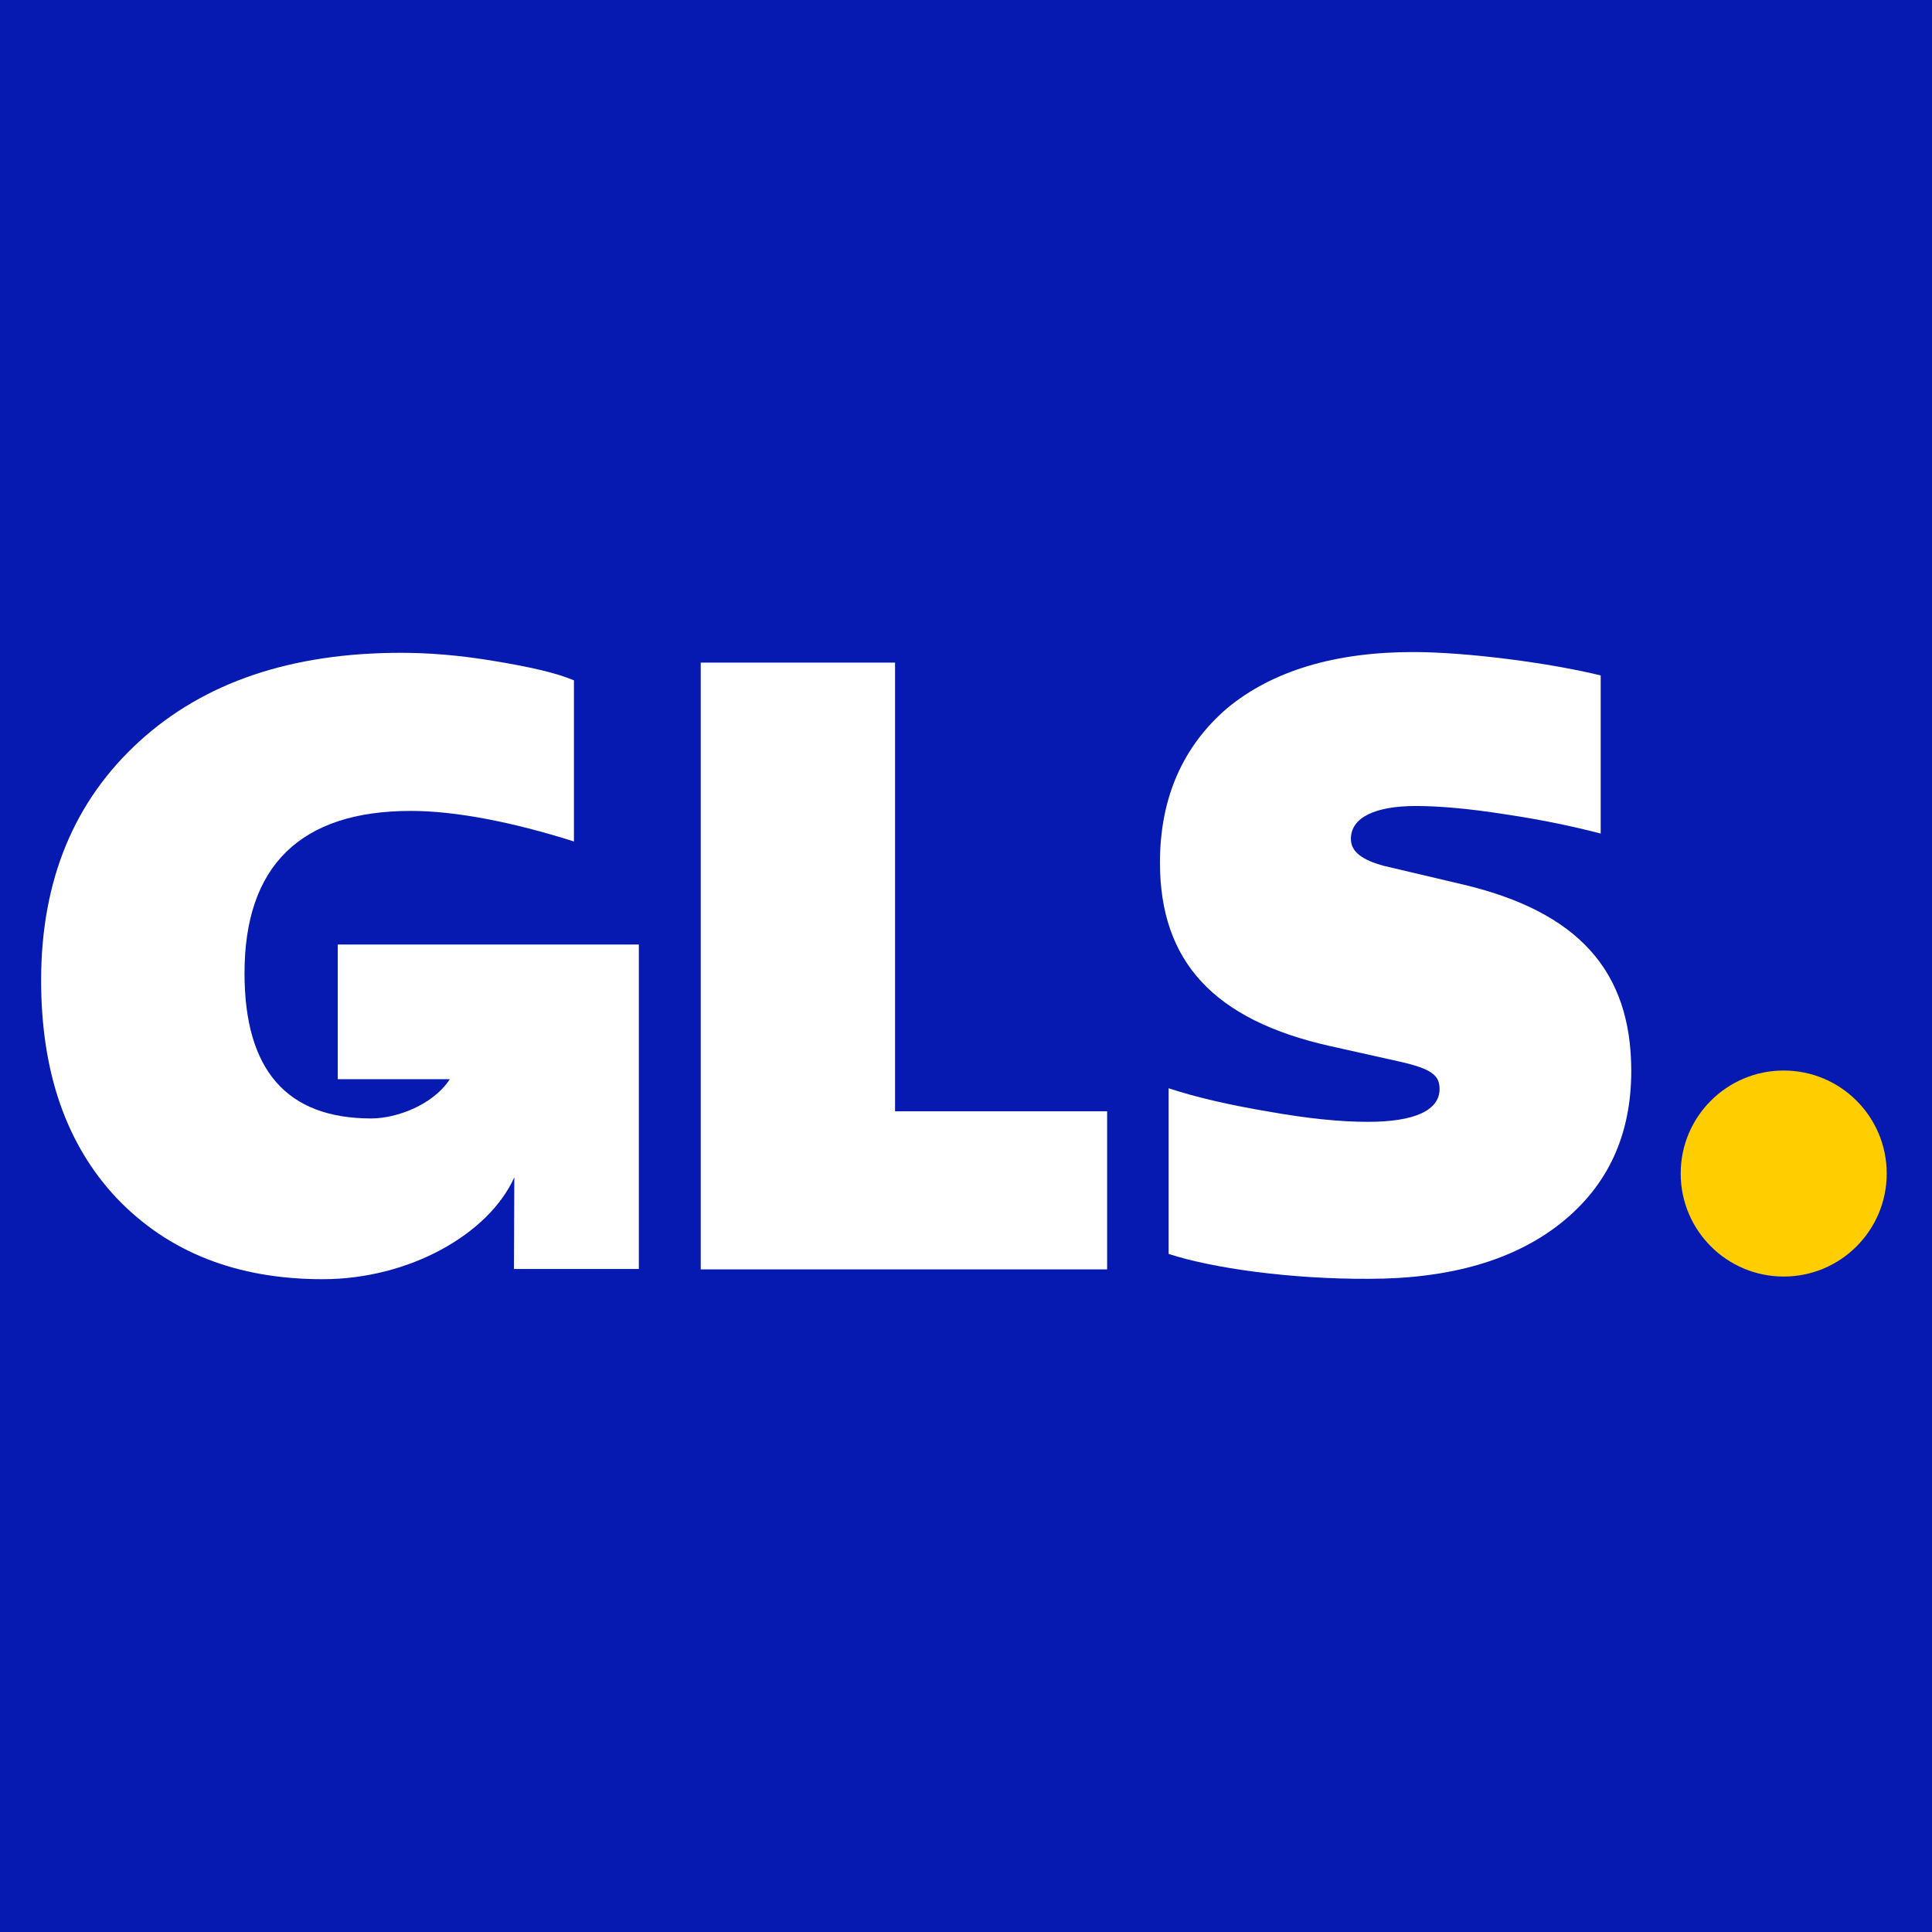 <?xml version="1.0" encoding="utf-8"?>
<!-- Generator: Adobe Illustrator 21.0.2, SVG Export Plug-In . SVG Version: 6.00 Build 0)  -->
<svg version="1.1" xmlns="http://www.w3.org/2000/svg" xmlns:xlink="http://www.w3.org/1999/xlink" x="0px" y="0px"
	 viewBox="0 0 512 512" style="enable-background:new 0 0 512 512;" xml:space="preserve">
<style type="text/css">
	.st0{fill:#061AB1;}
	.st1{fill:#FFCD00;}
	.st2{fill:#FFFFFF;}
</style>
<g id="Layer_1">
	<rect class="st0" width="512" height="512"/>
</g>
<g id="Layer_2">
	<g>
		<circle class="st1" cx="472.7" cy="311" r="27.3"/>
		<path class="st2" d="M89.5,250.3V286h29.7c-4.4,6.8-14.1,10.4-20.8,10.4c-22.4,0-33.6-12.8-33.6-38.5c0-28.4,14.8-43,44.1-43
			c11.7,0,26.8,2.9,43.2,8.1v-42.7c-4.7-2-11.9-3.6-21-5.1c-9.4-1.6-17.7-2.2-24.8-2.2c-29.1,0-52.2,7.8-69.4,23.5s-26,36.7-26,63.3
			c0,24.4,6.7,43.6,20.1,57.8C44.6,331.8,62.7,339,85.5,339c22.9,0,44-11.9,50.8-27l-0.1,24.3h33.1v-86H89.5z"/>
		<path class="st2" d="M185.7,336.4V175.6h51.5v118.9h56.2v41.9H185.7z"/>
		<path class="st2" d="M309.7,332.3v-43.9c7.6,2.5,16.5,4.5,26.6,6.2c10.1,1.8,18.8,2.7,26.2,2.7c12.5,0,19-3.1,19-8.7
			c0-3.6-2-5.4-11.2-7.4l-17.9-4c-30.7-6.9-45-22.4-45-48.6c0-17.2,6.1-30.9,17.9-41c11.9-9.8,28.4-14.8,49.2-14.8
			c14.3,0,36.3,2.9,49.7,6.2v41.9c-6.9-1.8-15.2-3.6-25.3-5.1c-10.1-1.6-17.9-2.2-23.7-2.2c-10.9,0-17.2,3.1-17.2,8.7
			c0,3.4,2.9,5.6,8.9,7.2l20.8,4.9c30.4,7.2,44.6,22.8,44.6,49.4c0,17-6.2,30.4-18.6,40.3c-12.3,9.8-29.3,14.8-51,14.8
			C342.1,339,321.3,336.1,309.7,332.3z"/>
	</g>
</g>
</svg>

